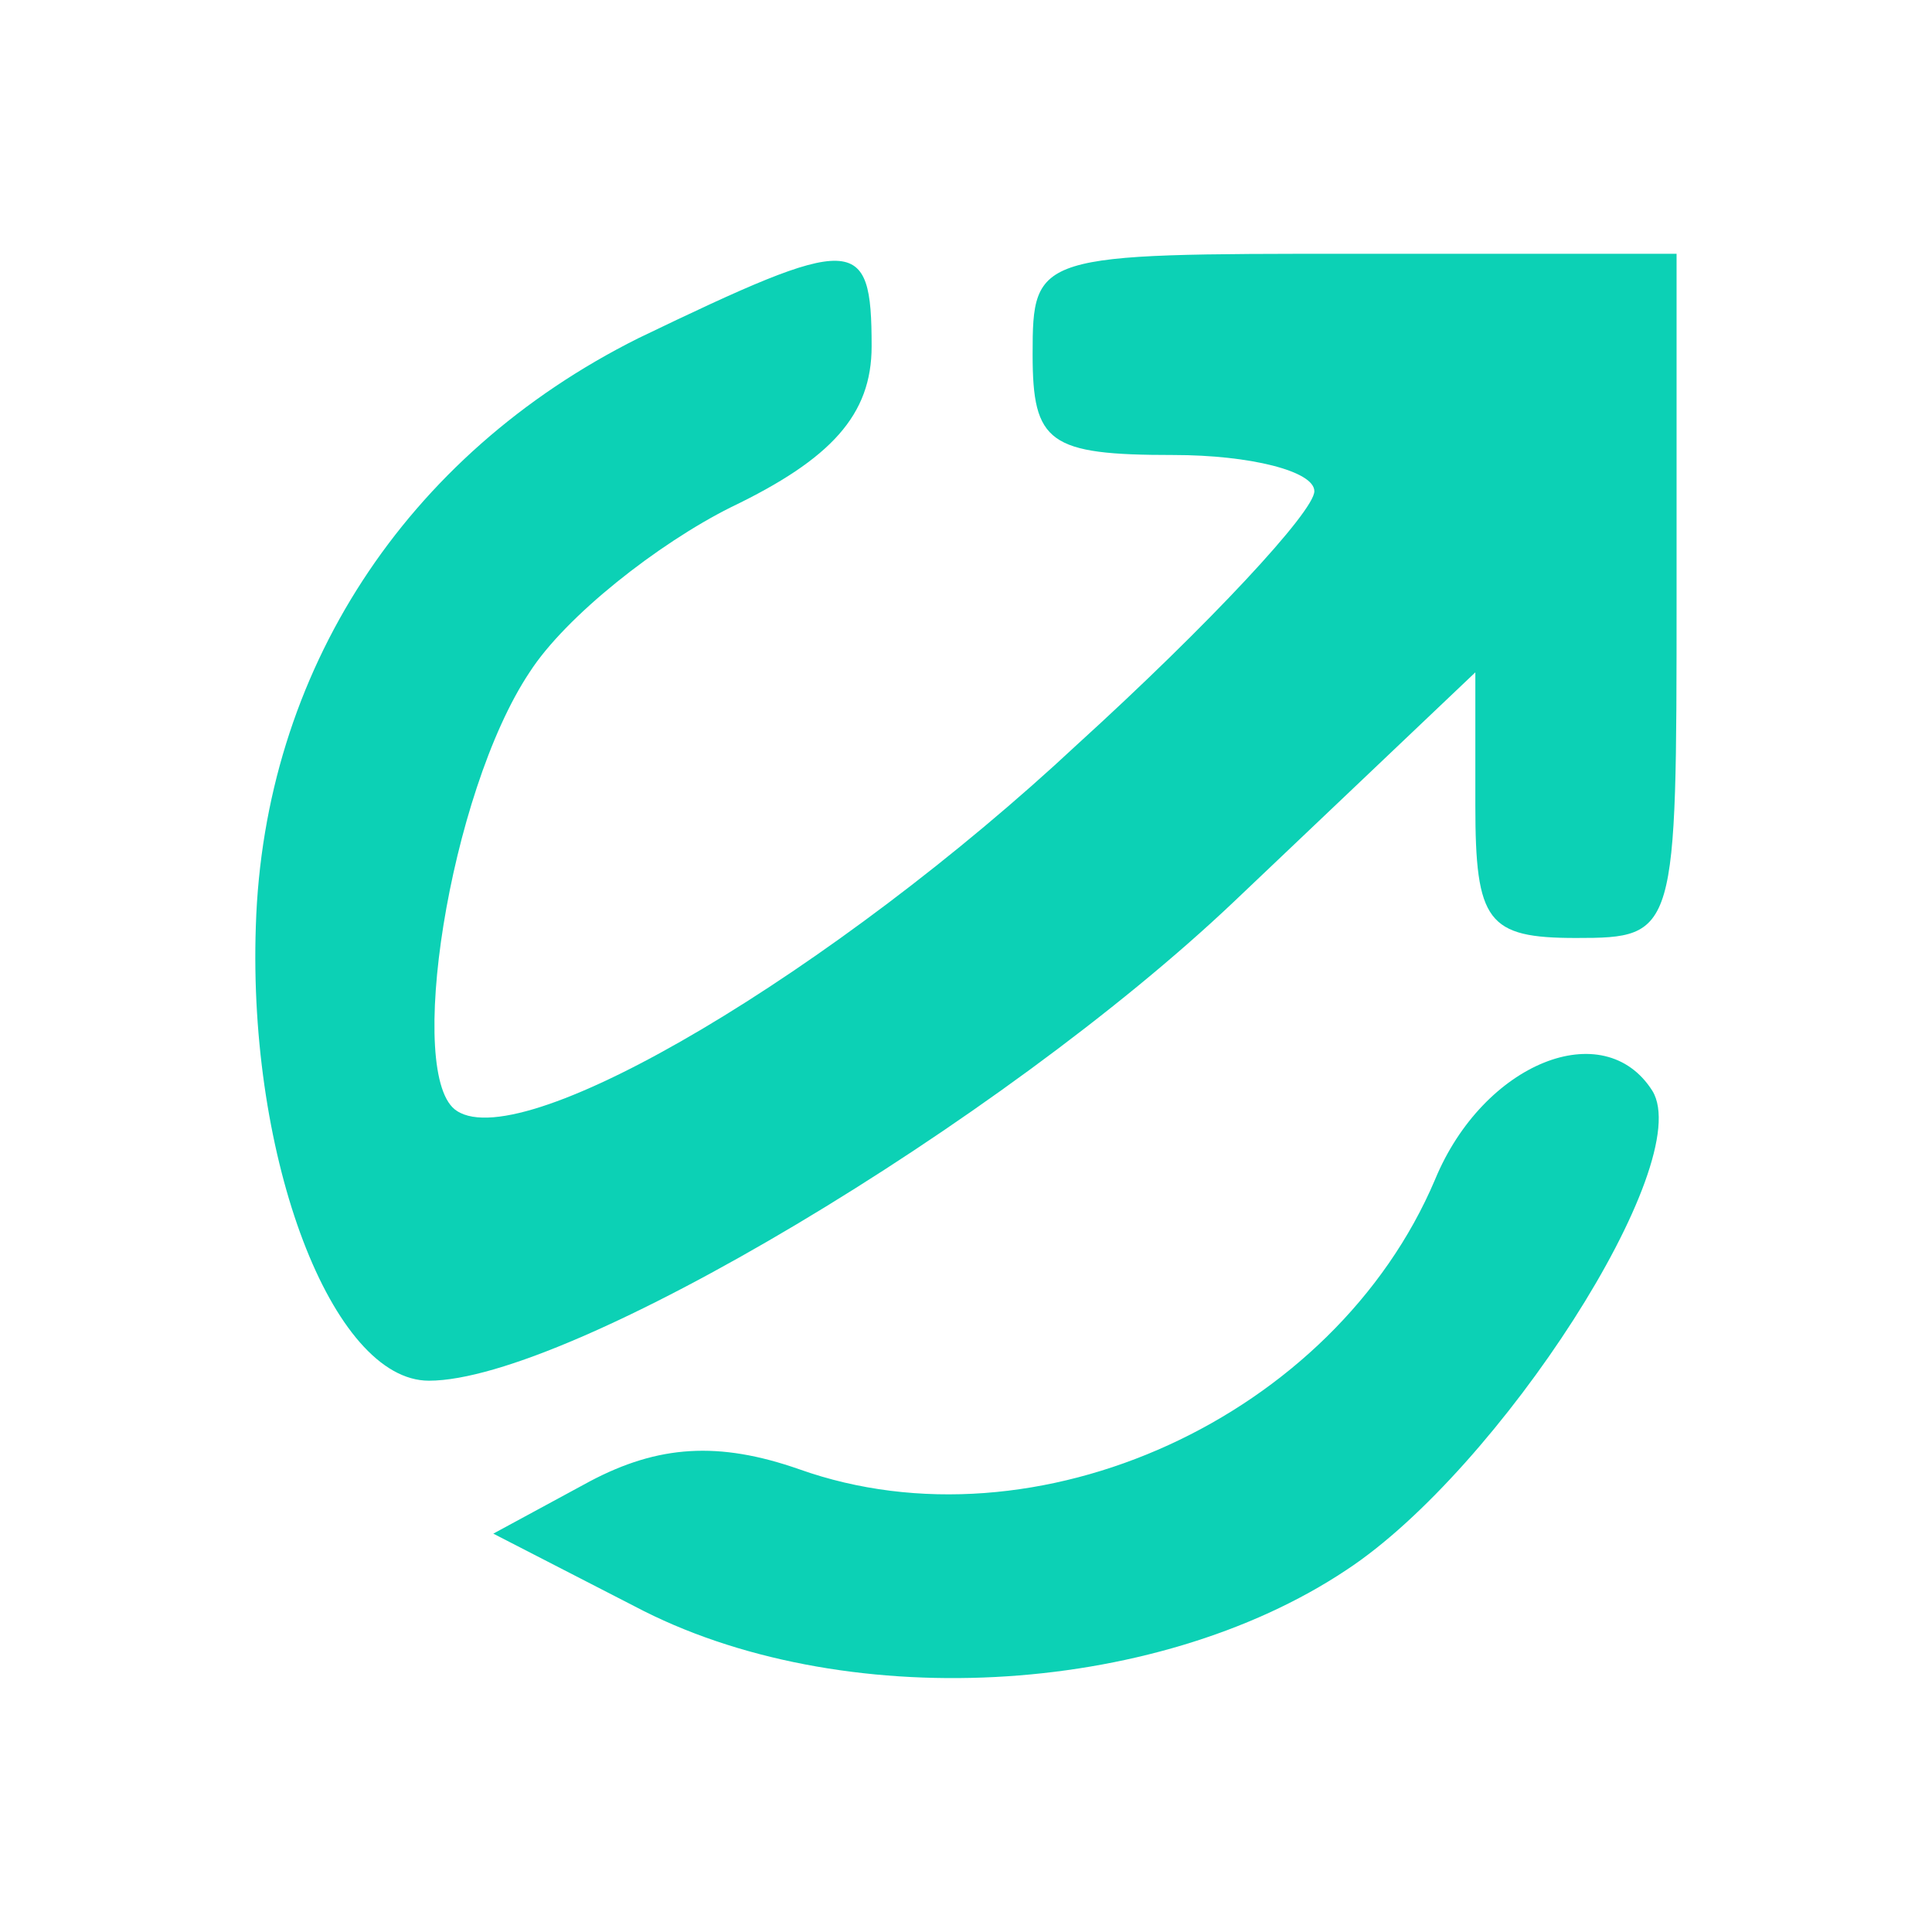 <svg version="1.1" xmlns="http://www.w3.org/2000/svg" xmlns:xlink="http://www.w3.org/1999/xlink" width="48pt" height="48pt" viewBox="0,0,256,256"><g fill="#0cd1b5" fill-rule="nonzero" stroke="none" stroke-width="1" stroke-linecap="butt" stroke-linejoin="miter" stroke-miterlimit="10" stroke-dasharray="" stroke-dashoffset="0" font-family="none" font-weight="none" font-size="none" text-anchor="none" style="mix-blend-mode: normal"><g transform="translate(3.502,-3.705) scale(5.333,5.333)"><g transform="translate(0,48) scale(0.1,-0.1)"><path d="M152,389c-58,-29 -93,-83 -95,-146c-2,-58 19,-113 43,-113c35,0 142,64 200,119l60,57v-33c0,-29 3,-33 25,-33c25,0 25,1 25,85v85h-80c-79,0 -80,0 -80,-25c0,-22 4,-25 35,-25c19,0 35,-4 35,-9c0,-5 -26,-33 -59,-63c-60,-56 -137,-102 -154,-91c-13,8 -2,79 18,109c9,14 32,32 50,41c25,12 35,23 35,40c0,28 -4,28 -58,2z"></path><path d="M350,180c-25,-59 -99,-93 -158,-72c-20,7 -35,6 -52,-3l-24,-13l35,-18c51,-27 129,-23 177,9c38,25 87,101 76,119c-12,19 -42,7 -54,-22z"></path></g></g></g></svg>
